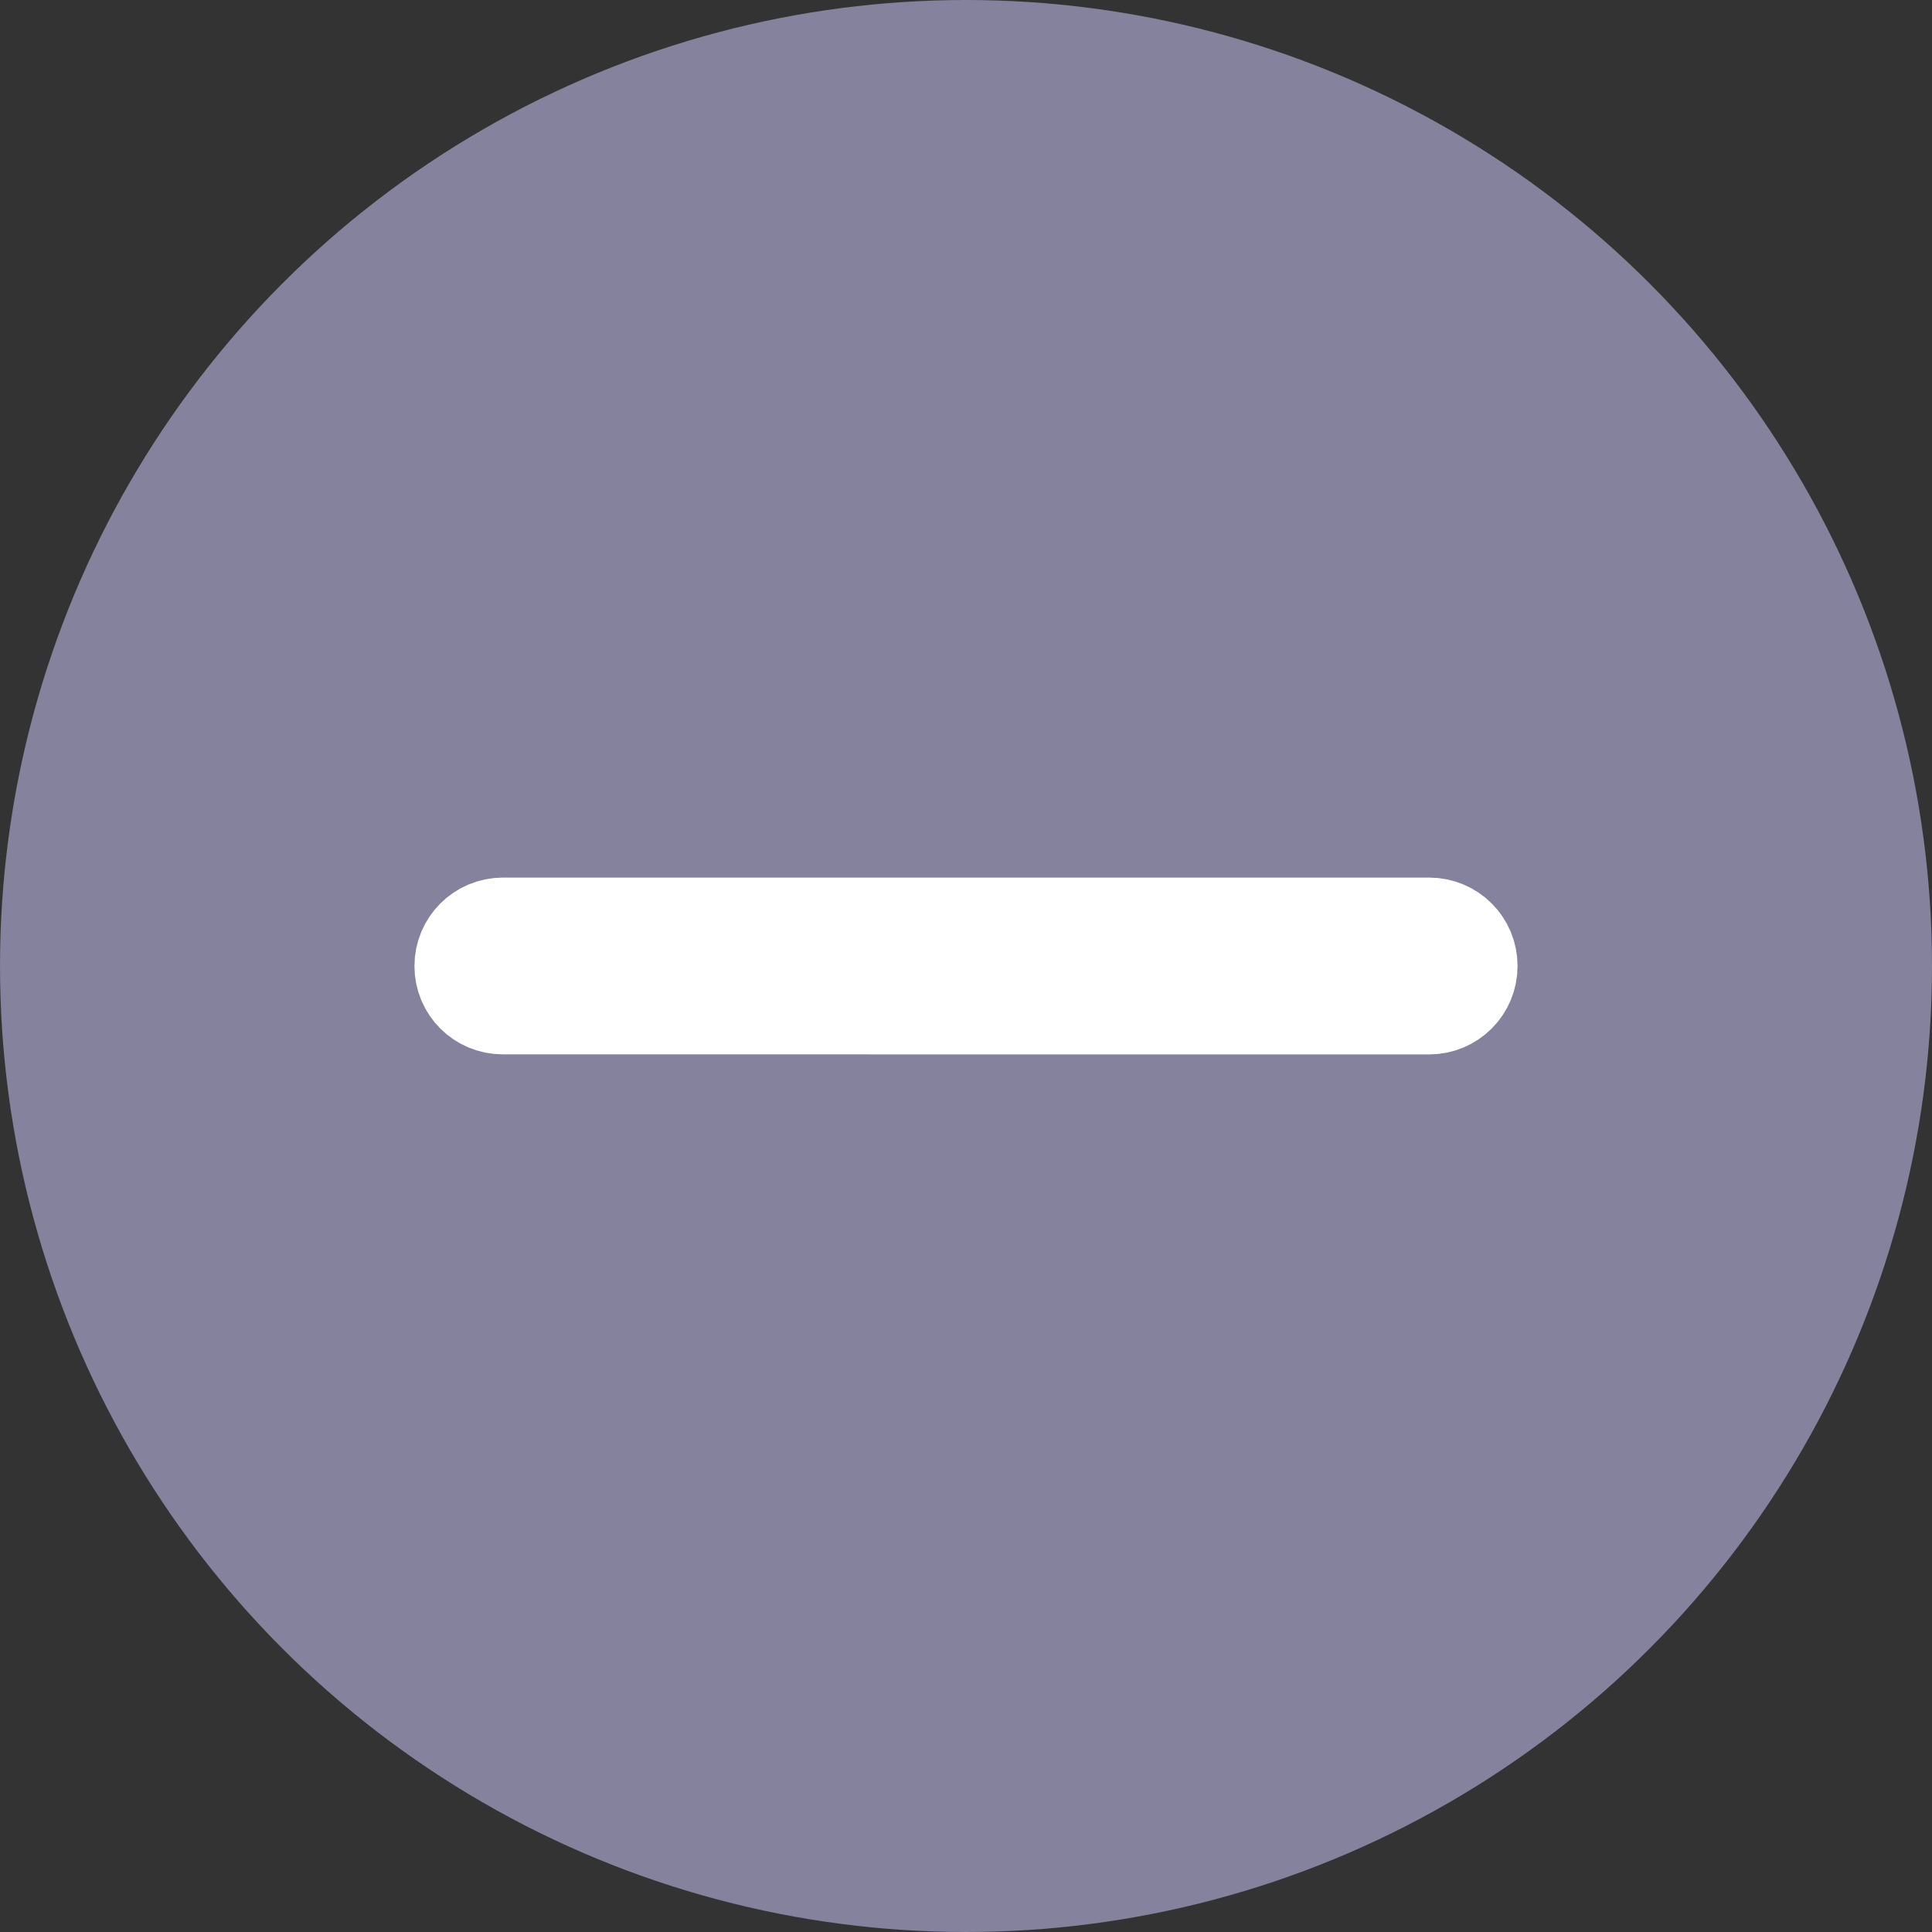 <?xml version="1.0" encoding="UTF-8"?>
<svg width="18px" height="18px" viewBox="0 0 18 18" version="1.1" xmlns="http://www.w3.org/2000/svg" xmlns:xlink="http://www.w3.org/1999/xlink">
    <rect x="0" y="0" width="18" height="18" fill="#333333" stroke="none"/>
    <!-- Generator: Sketch 52.6 (67491) - http://www.bohemiancoding.com/sketch -->
    <title>icon/-/gray/18</title>
    <desc>Created with Sketch.</desc>
    <g id="icon/-/gray/18" stroke="none" stroke-width="1" fill="none" fill-rule="evenodd">
        <g id="icon_no-coverage--gray">
            <circle id="Oval-2" stroke="#84829C" fill="#84829C" cx="9" cy="9" r="8.5"></circle>
            <g id="Close" transform="translate(3.375, 3.375)" fill="#FFFFFF" stroke="#FFFFFF">
                <path d="M8.447,8.905 L2.345,2.803 C2.218,2.676 2.218,2.471 2.345,2.345 C2.471,2.218 2.676,2.218 2.803,2.345 L8.905,8.448 C9.032,8.574 9.032,8.779 8.905,8.905 C8.842,8.968 8.759,9 8.676,9 C8.593,9 8.511,8.968 8.447,8.905 Z" id="Fill-86" transform="translate(5.625, 5.625) rotate(135) translate(-5.625, -5.625) "></path>
            </g>
        </g>
    </g>
</svg>